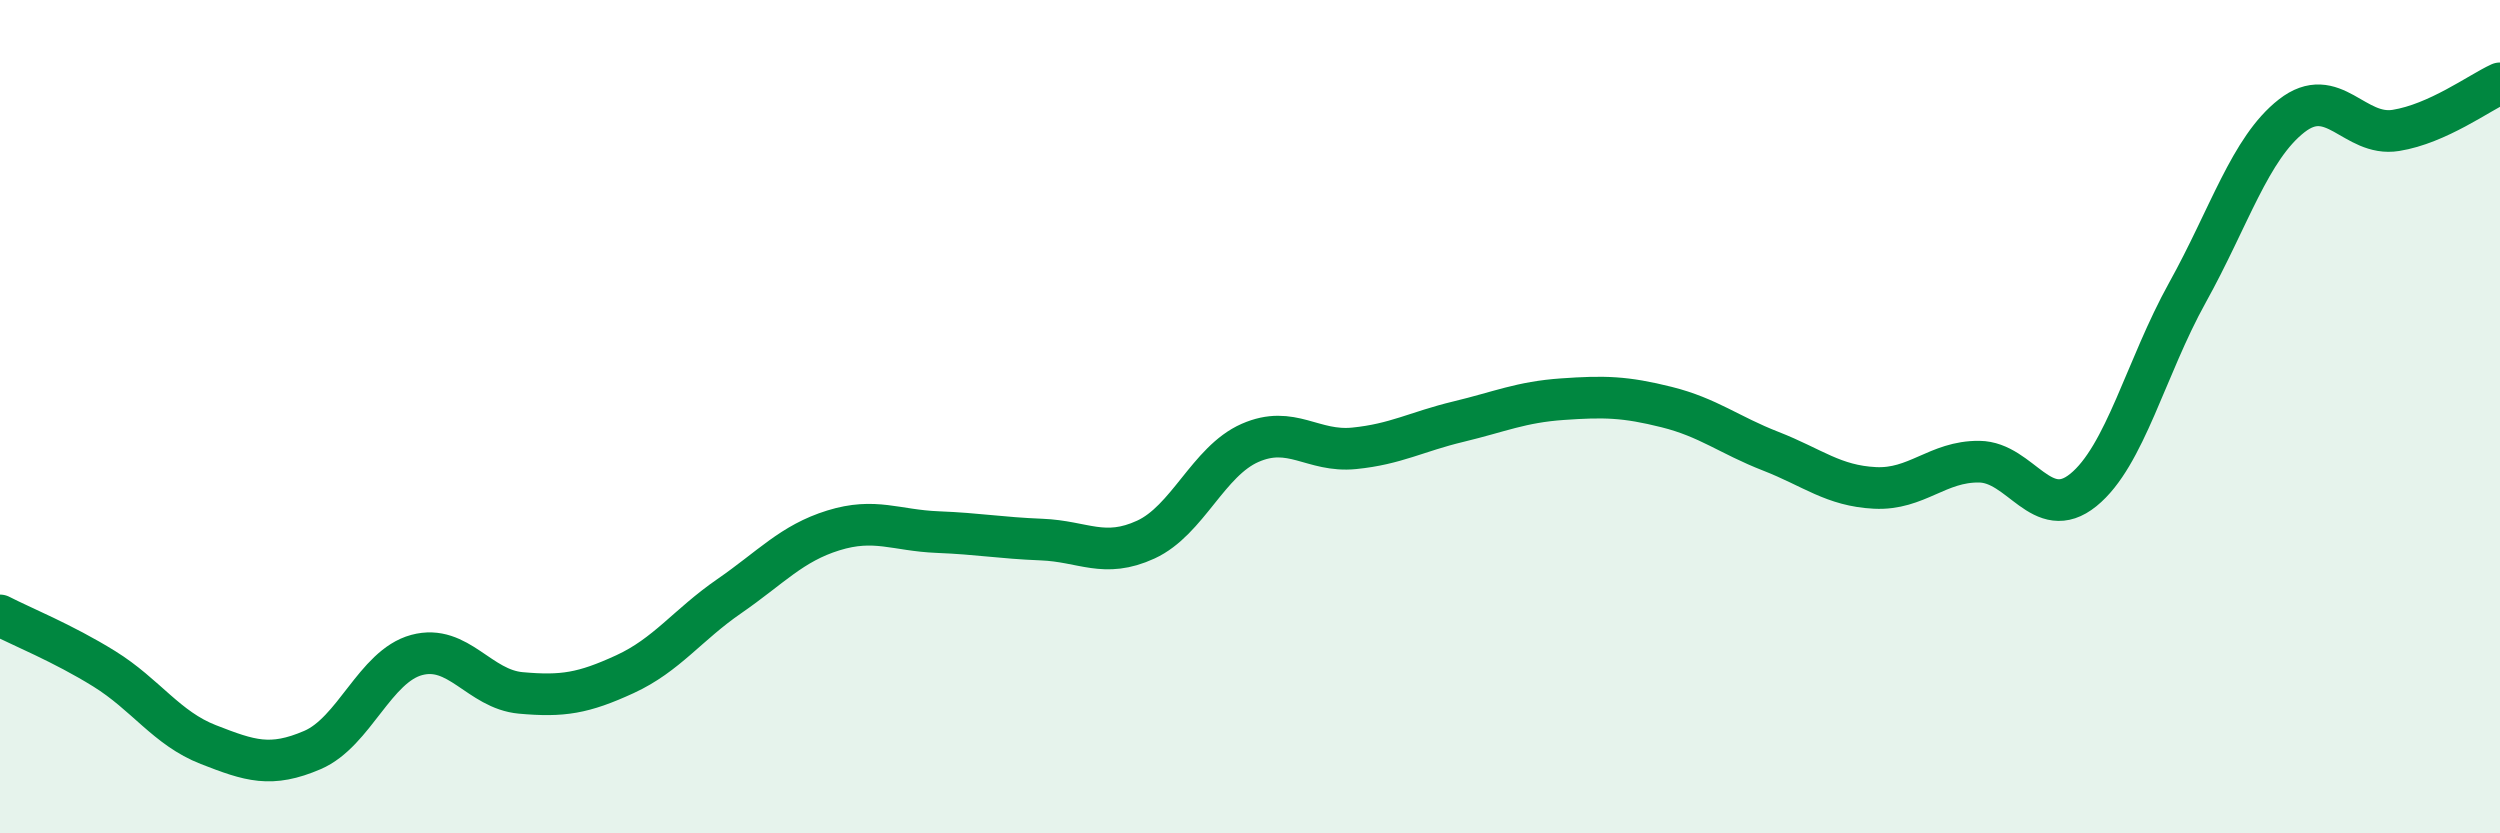 
    <svg width="60" height="20" viewBox="0 0 60 20" xmlns="http://www.w3.org/2000/svg">
      <path
        d="M 0,14.77 C 0.5,15.03 1.5,15.43 2.5,16.05 C 3.5,16.67 4,17.48 5,17.87 C 6,18.26 6.5,18.43 7.5,18 C 8.5,17.57 9,15.99 10,15.72 C 11,15.45 11.5,16.54 12.5,16.63 C 13.5,16.72 14,16.64 15,16.18 C 16,15.72 16.5,15 17.5,14.31 C 18.5,13.62 19,13.04 20,12.73 C 21,12.42 21.5,12.73 22.5,12.77 C 23.5,12.81 24,12.91 25,12.95 C 26,12.99 26.5,13.41 27.5,12.95 C 28.5,12.49 29,11.07 30,10.63 C 31,10.19 31.5,10.86 32.5,10.76 C 33.5,10.66 34,10.36 35,10.12 C 36,9.88 36.5,9.65 37.5,9.58 C 38.5,9.51 39,9.52 40,9.77 C 41,10.02 41.5,10.44 42.5,10.83 C 43.5,11.22 44,11.66 45,11.71 C 46,11.76 46.5,11.07 47.5,11.08 C 48.5,11.09 49,12.57 50,11.76 C 51,10.95 51.5,8.82 52.5,7.02 C 53.5,5.22 54,3.56 55,2.78 C 56,2 56.5,3.29 57.5,3.13 C 58.5,2.97 59.5,2.23 60,2L60 20L0 20Z"
        fill="#008740"
        opacity="0.1"
        stroke-linecap="round"
        stroke-linejoin="round"
      />
      <path
        d="M 0,14.77 C 0.5,15.03 1.5,15.43 2.5,16.05 C 3.5,16.67 4,17.48 5,17.87 C 6,18.26 6.5,18.43 7.5,18 C 8.5,17.57 9,15.99 10,15.72 C 11,15.45 11.5,16.54 12.5,16.63 C 13.5,16.72 14,16.64 15,16.18 C 16,15.72 16.5,15 17.5,14.31 C 18.5,13.62 19,13.04 20,12.73 C 21,12.42 21.5,12.73 22.5,12.77 C 23.5,12.81 24,12.91 25,12.95 C 26,12.99 26.5,13.41 27.5,12.95 C 28.5,12.49 29,11.07 30,10.63 C 31,10.19 31.5,10.86 32.5,10.76 C 33.5,10.66 34,10.36 35,10.12 C 36,9.88 36.5,9.65 37.5,9.58 C 38.5,9.51 39,9.52 40,9.77 C 41,10.02 41.5,10.44 42.5,10.83 C 43.5,11.22 44,11.66 45,11.71 C 46,11.76 46.5,11.07 47.5,11.08 C 48.5,11.09 49,12.57 50,11.76 C 51,10.95 51.5,8.82 52.5,7.02 C 53.5,5.22 54,3.56 55,2.78 C 56,2 56.5,3.29 57.5,3.13 C 58.5,2.97 59.5,2.23 60,2"
        stroke="#008740"
        stroke-width="1"
        fill="none"
        stroke-linecap="round"
        stroke-linejoin="round"
      />
    </svg>
  